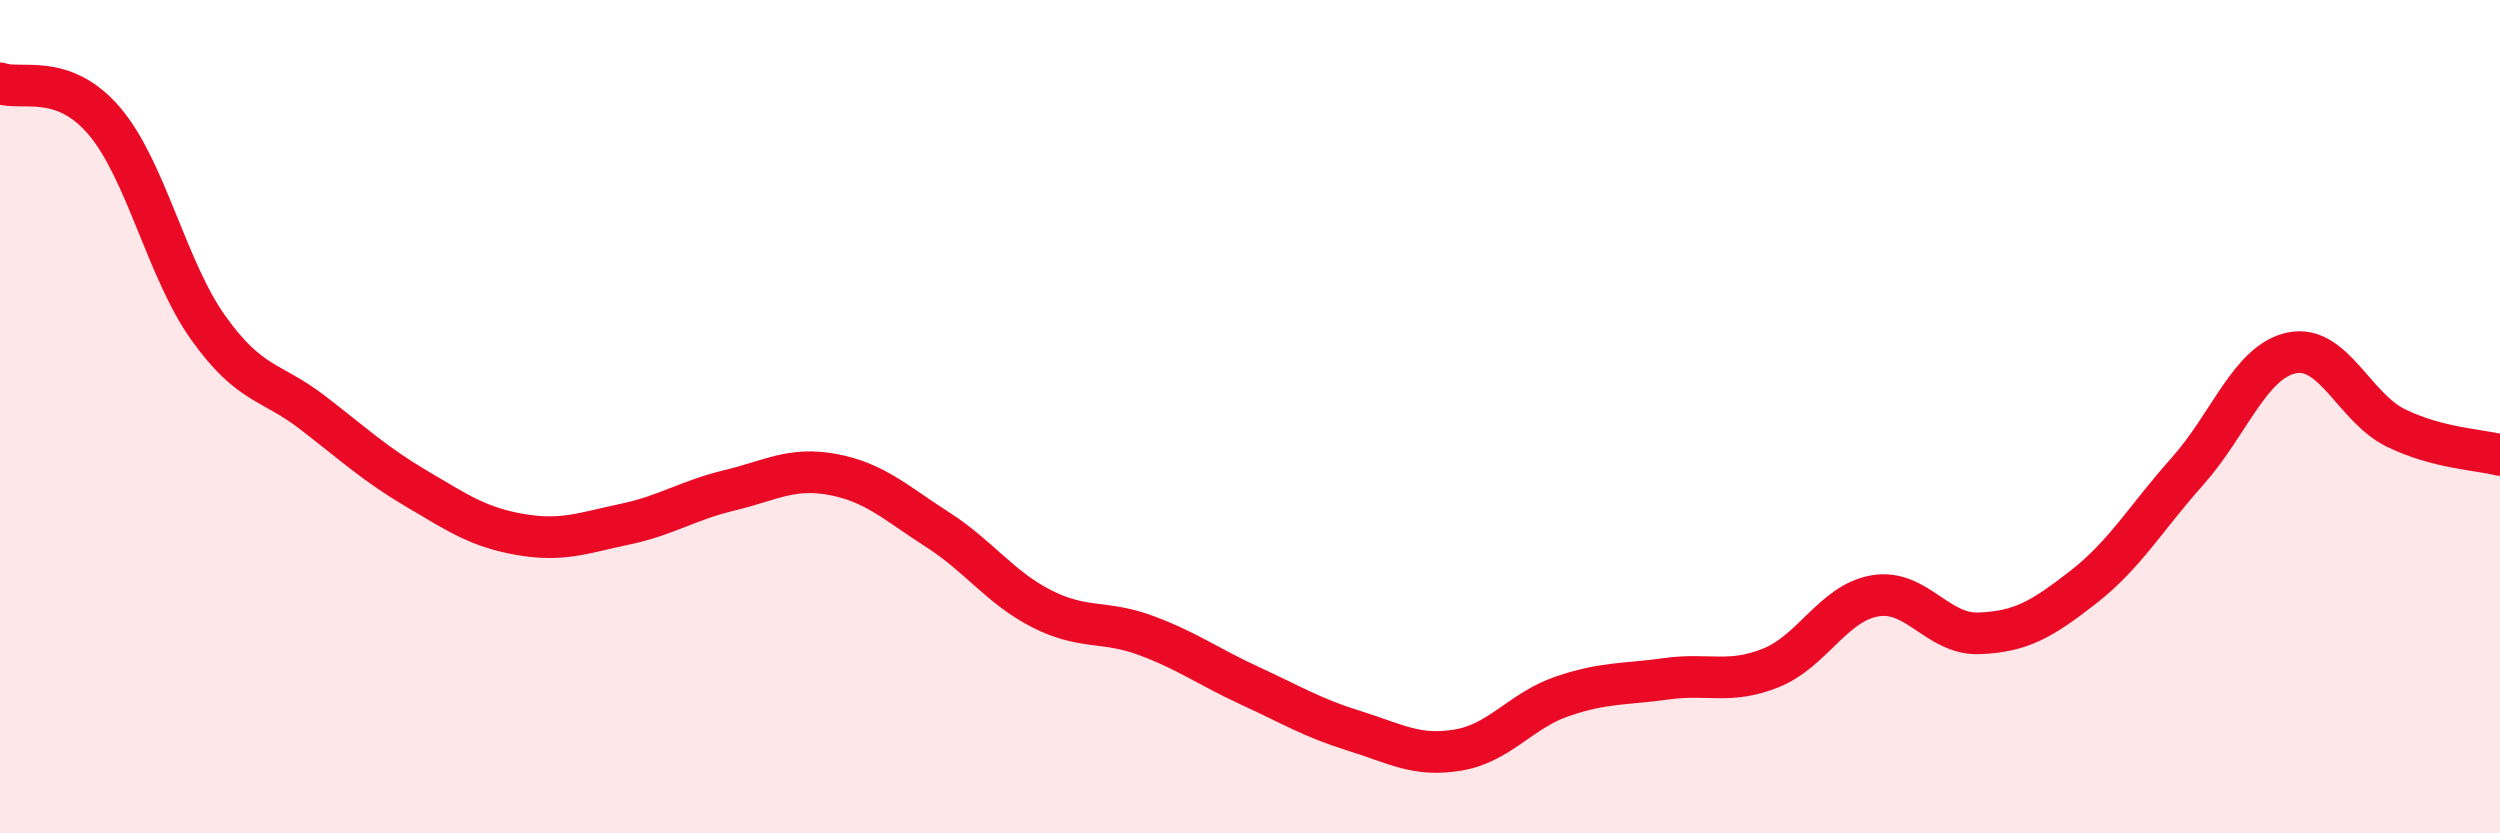 
    <svg width="60" height="20" viewBox="0 0 60 20" xmlns="http://www.w3.org/2000/svg">
      <path
        d="M 0,2 C 0.5,2.18 1.5,1.73 2.5,2.9 C 3.5,4.07 4,6.47 5,7.87 C 6,9.27 6.5,9.13 7.5,9.9 C 8.5,10.67 9,11.14 10,11.73 C 11,12.32 11.5,12.66 12.5,12.83 C 13.5,13 14,12.79 15,12.58 C 16,12.37 16.5,12.01 17.5,11.77 C 18.5,11.53 19,11.2 20,11.39 C 21,11.58 21.5,12.07 22.5,12.71 C 23.5,13.35 24,14.1 25,14.61 C 26,15.12 26.5,14.88 27.5,15.25 C 28.5,15.62 29,16 30,16.46 C 31,16.92 31.5,17.23 32.5,17.54 C 33.5,17.85 34,18.17 35,18 C 36,17.83 36.5,17.05 37.5,16.71 C 38.5,16.37 39,16.43 40,16.29 C 41,16.15 41.5,16.43 42.5,16.03 C 43.5,15.63 44,14.47 45,14.3 C 46,14.13 46.5,15.24 47.5,15.2 C 48.5,15.16 49,14.87 50,14.09 C 51,13.31 51.5,12.43 52.5,11.31 C 53.5,10.19 54,8.68 55,8.47 C 56,8.26 56.5,9.78 57.5,10.27 C 58.5,10.76 59.5,10.79 60,10.92L60 20L0 20Z"
        fill="#EB0A25"
        opacity="0.1"
        stroke-linecap="round"
        stroke-linejoin="round"
      />
      <path
        d="M 0,2 C 0.5,2.18 1.5,1.73 2.5,2.9 C 3.5,4.07 4,6.47 5,7.87 C 6,9.27 6.5,9.13 7.5,9.9 C 8.5,10.67 9,11.14 10,11.73 C 11,12.32 11.5,12.66 12.5,12.83 C 13.5,13 14,12.79 15,12.58 C 16,12.37 16.5,12.01 17.5,11.77 C 18.5,11.53 19,11.2 20,11.39 C 21,11.58 21.5,12.07 22.5,12.71 C 23.5,13.35 24,14.1 25,14.61 C 26,15.12 26.5,14.88 27.5,15.25 C 28.5,15.62 29,16 30,16.46 C 31,16.92 31.5,17.23 32.5,17.54 C 33.5,17.85 34,18.17 35,18 C 36,17.83 36.5,17.05 37.5,16.71 C 38.5,16.37 39,16.43 40,16.29 C 41,16.15 41.5,16.43 42.5,16.03 C 43.5,15.63 44,14.47 45,14.3 C 46,14.13 46.5,15.24 47.5,15.2 C 48.5,15.16 49,14.87 50,14.09 C 51,13.31 51.5,12.43 52.5,11.31 C 53.5,10.19 54,8.68 55,8.47 C 56,8.26 56.5,9.78 57.5,10.27 C 58.5,10.76 59.5,10.79 60,10.92"
        stroke="#EB0A25"
        stroke-width="1"
        fill="none"
        stroke-linecap="round"
        stroke-linejoin="round"
      />
    </svg>
  